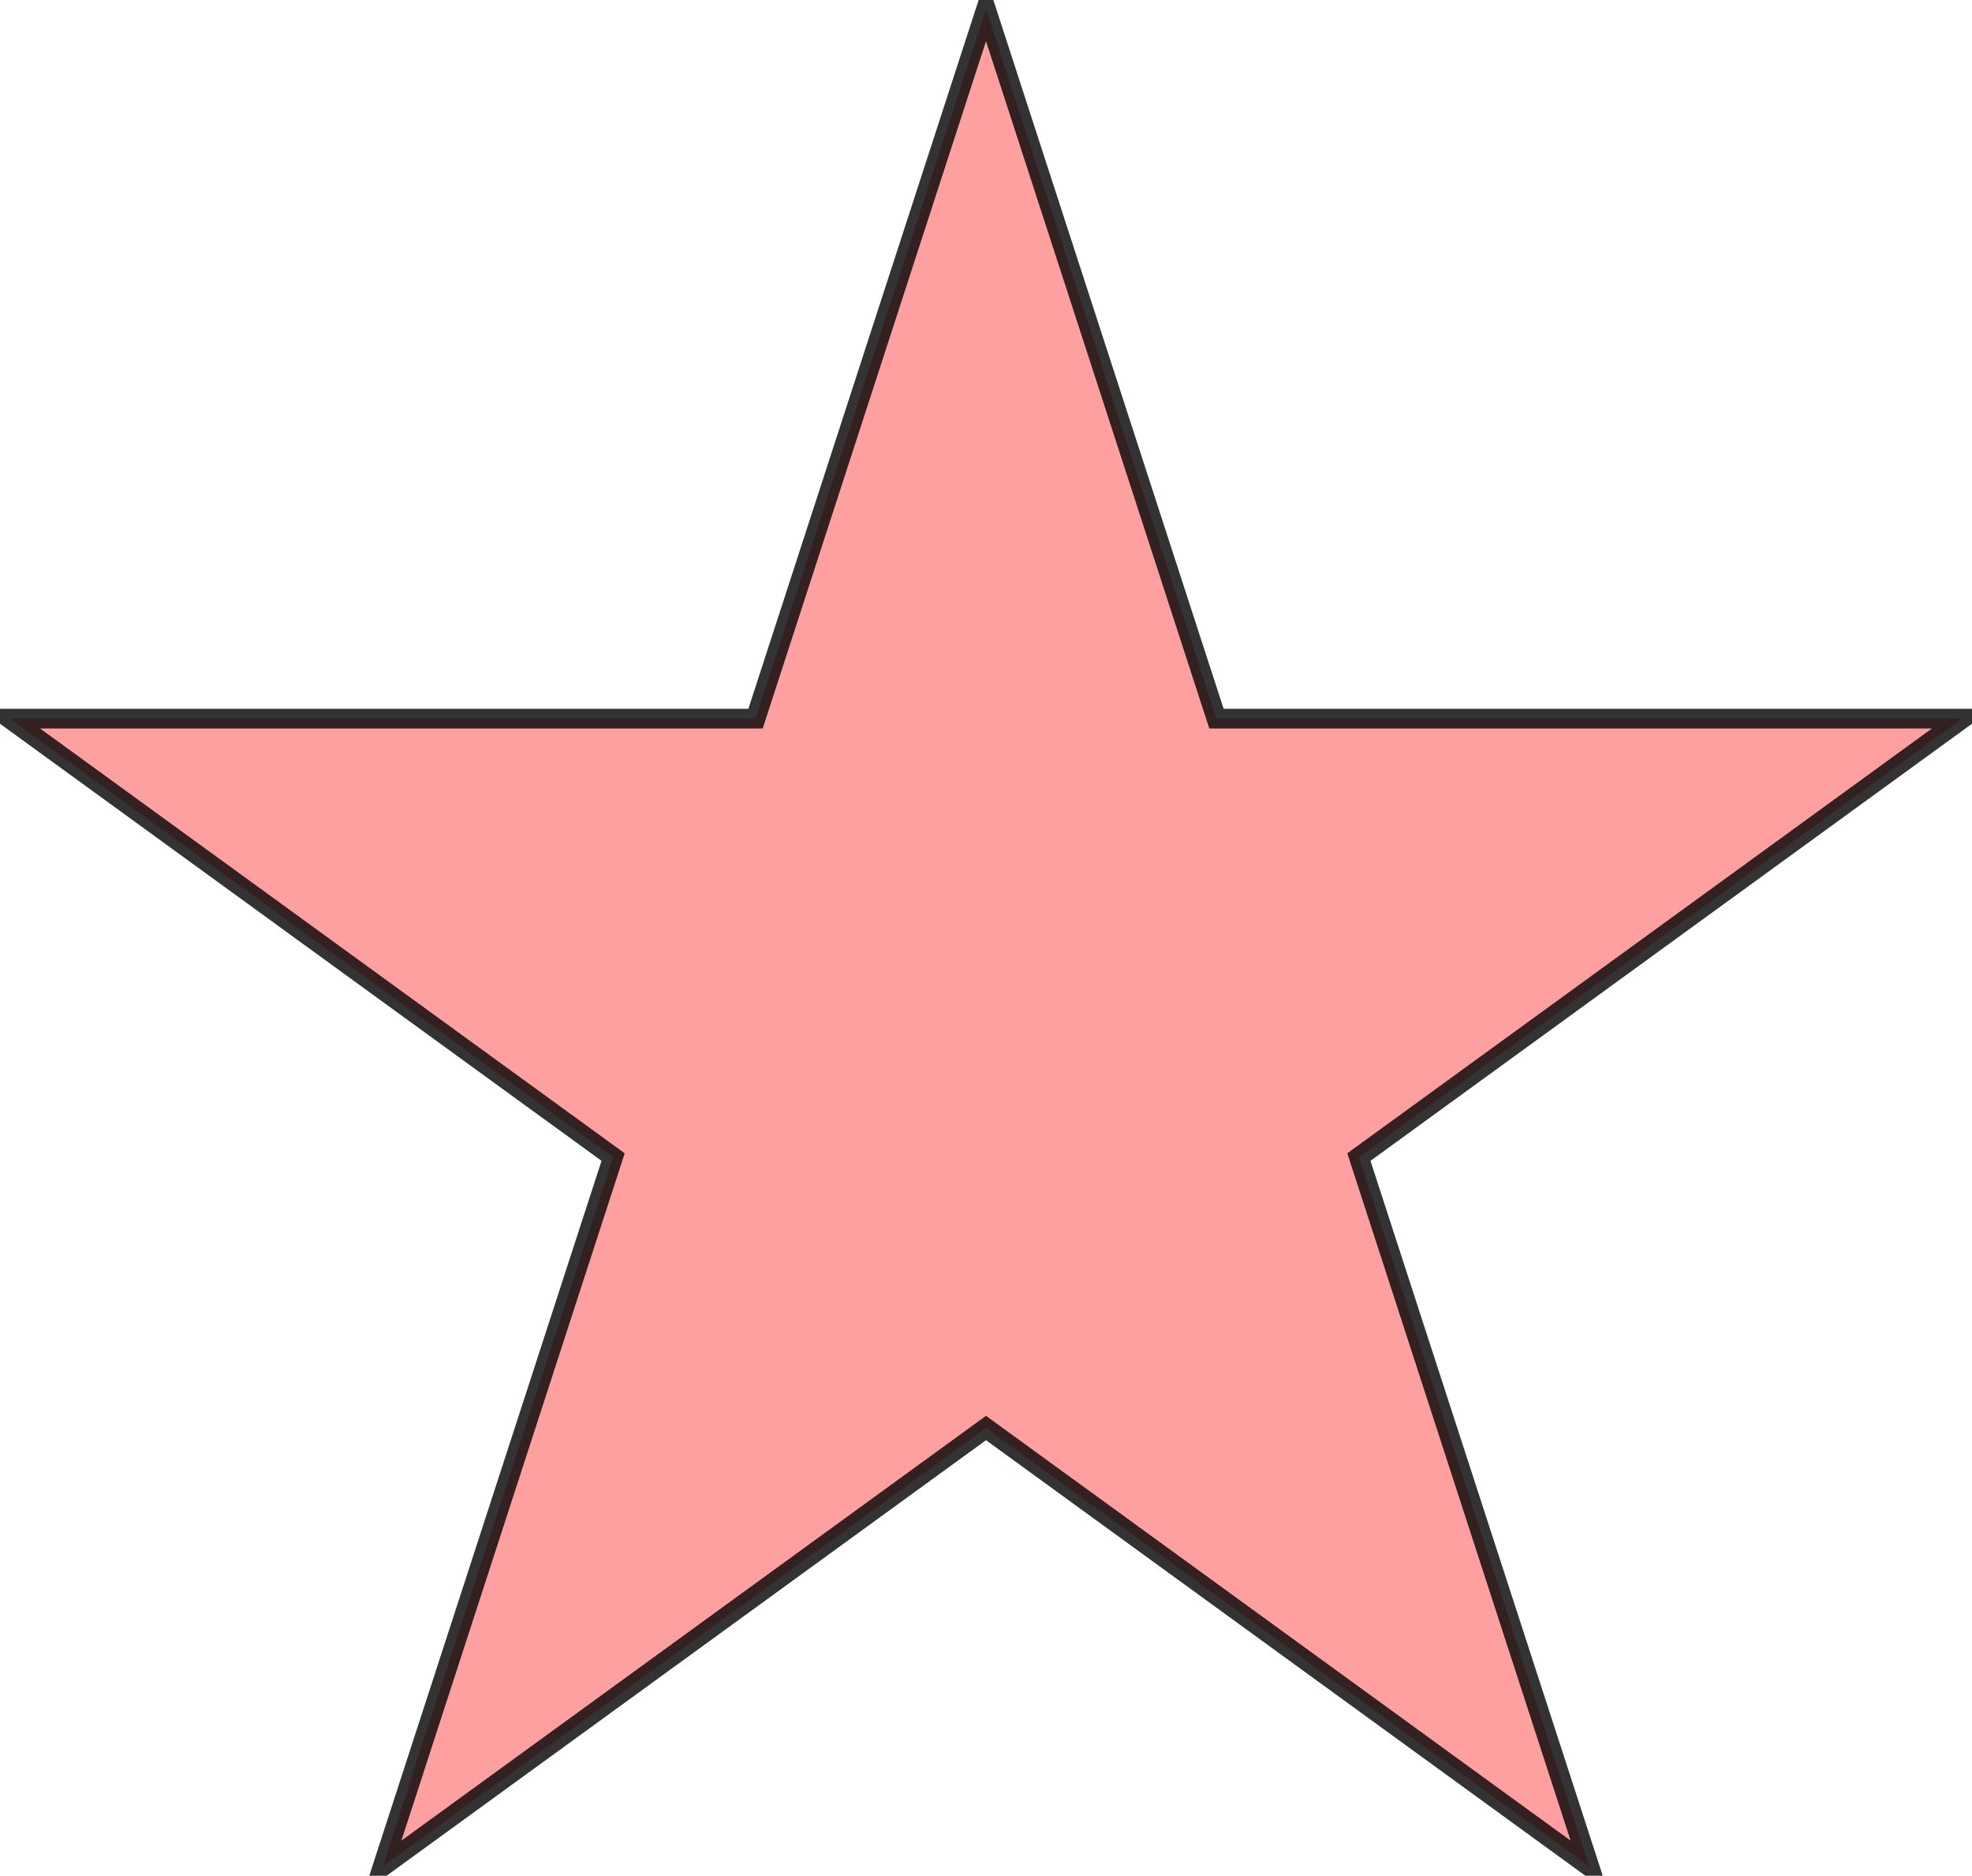 <?xml version="1.0" encoding="UTF-8" standalone="no"?>
<svg xmlns="http://www.w3.org/2000/svg" version="1.0" width="1000.0" height="951.057" id="C:\tom\concave_isotoxal_decagon.svg">
<!-- X Coordinate transform: fx(x)=(x+1.3394707)*378.1842-->
<!-- Y Coordinate transform: fy(y)=(1.3727059-y)*378.1842 -->
<g style="opacity:1.0;fill:#ffa0a0;fill-opacity:1;stroke:#000000;stroke-width:10.0;stroke-opacity:0.80;">  <!--  10-sided blocks -->
<polygon points=" 995.05,364.383 616.865,364.383 500,4.708 383.135,364.383 4.95,364.383 310.908,586.674 194.043,946.348 500,724.057 805.958,946.348 689.092,586.674" />
</g>
</svg>
